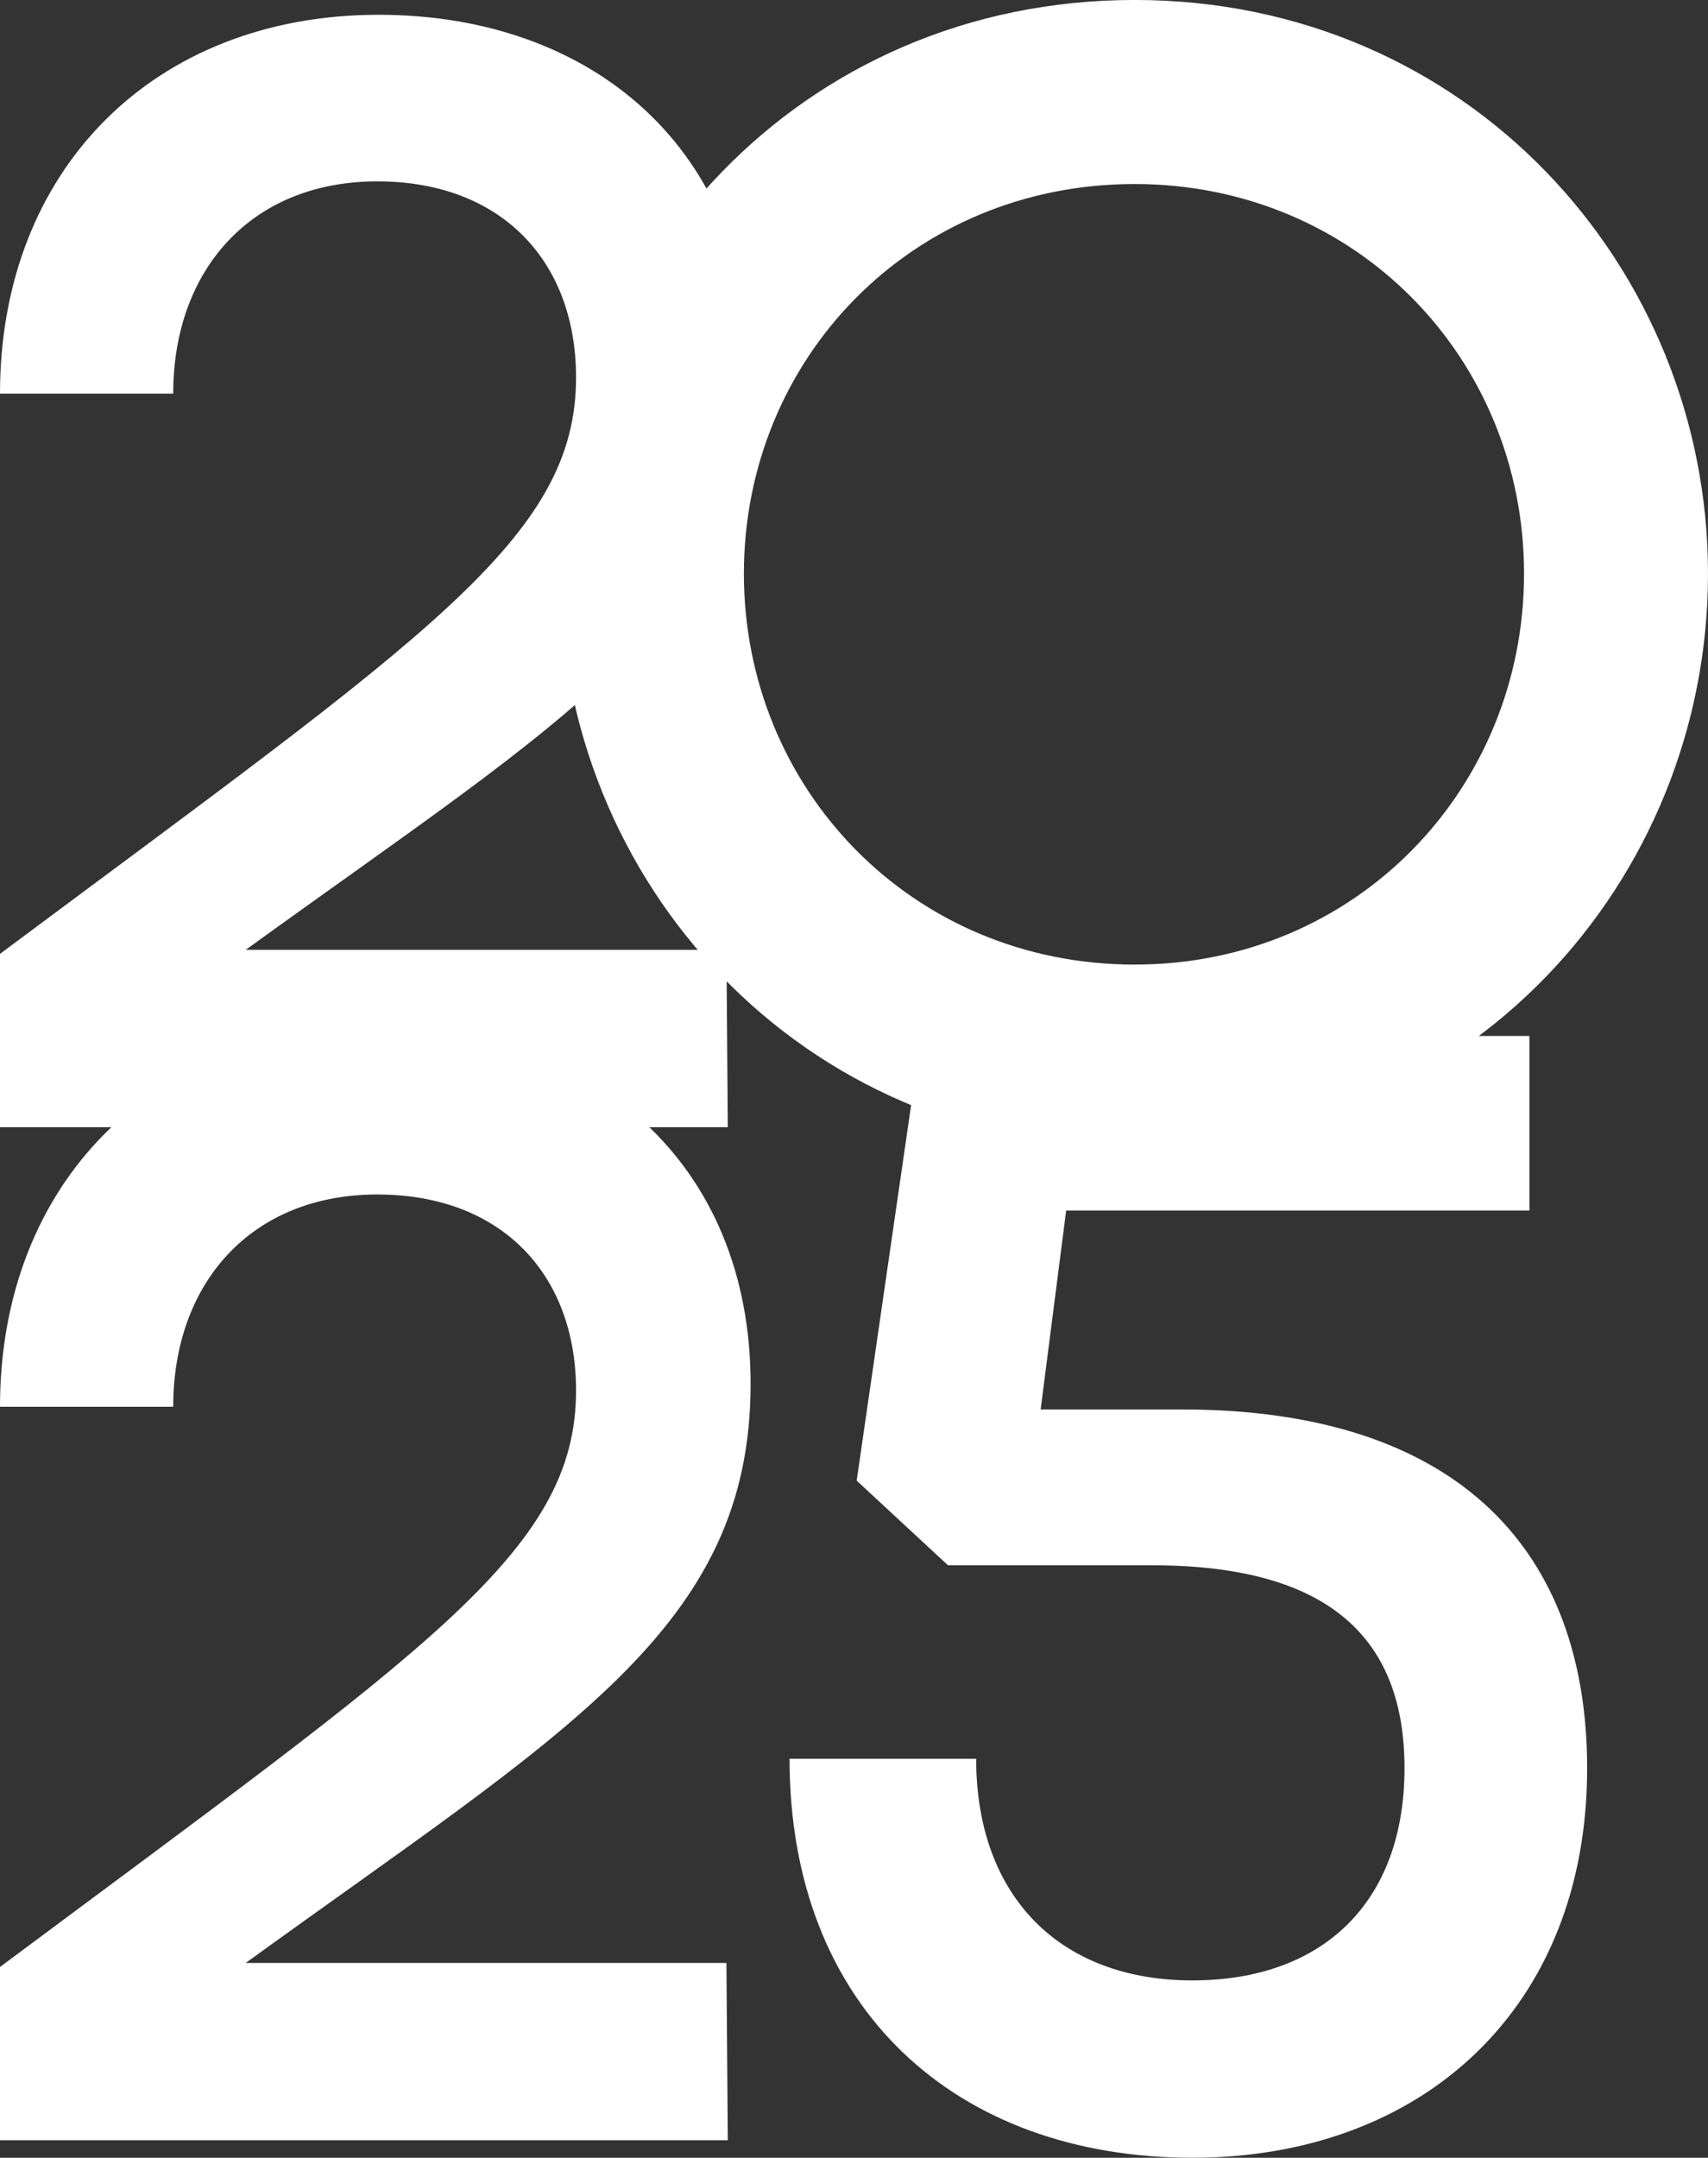 <?xml version="1.0" encoding="UTF-8"?>
<svg xmlns="http://www.w3.org/2000/svg" width="232.776" height="293.916" viewBox="0 0 232.776 293.916">
  <rect x="0" y="0" width="232.776" height="293.916" fill="#333333" stroke="none"/>
  <path id="Tracciato_7481" data-name="Tracciato 7481" d="M8.052-.183h99.186l-.183-24.156H41.541C85.278-56,110.349-69.906,110.349-103.212c0-30.012-21.411-48.495-50.691-48.495-30.561,0-51.606,21.045-51.606,51.606H31.659c0-16.836,10.614-28.914,27.816-28.914,16.836,0,27.084,10.8,27.084,26.718,0,21.96-20.313,35.136-78.507,78.507Zm232.776-75.4c0-41.724-32.757-78.141-78.141-78.141-45.567,0-78.324,36.417-78.324,78.141,0,41.907,32.757,78.324,78.324,78.324C208.071,2.745,240.828-33.672,240.828-75.579Zm-25.071,0c0,29.28-22.875,53.253-53.07,53.253-30.378,0-53.253-23.973-53.253-53.253s22.875-53.07,53.253-53.07C192.882-128.649,215.757-104.859,215.757-75.579ZM8.052,137.817h99.186l-.183-24.156H41.541C85.278,82,110.349,68.094,110.349,34.788c0-30.012-21.411-48.495-50.691-48.495C29.1-13.707,8.052,7.338,8.052,37.9H31.659c0-16.836,10.614-28.914,27.816-28.914,16.836,0,27.084,10.8,27.084,26.718,0,21.96-20.313,35.136-78.507,78.507ZM124.806,47.964,137.25,59.493h27.816c24.7,0,34.4,10.431,34.4,27.633,0,18.3-11.163,28.914-28.914,28.914-18.117,0-29.463-11.529-29.463-30.195H115.656c0,34.038,22.692,54.351,54.9,54.351,31.293,0,53.8-20.313,53.8-53.07,0-29.1-17.019-48.861-55.266-48.861H149.877l3.477-27.084h63.135v-23.79h-82.9Z" transform="translate(-8.052 153.72)" fill="#fff"></path>
</svg>
